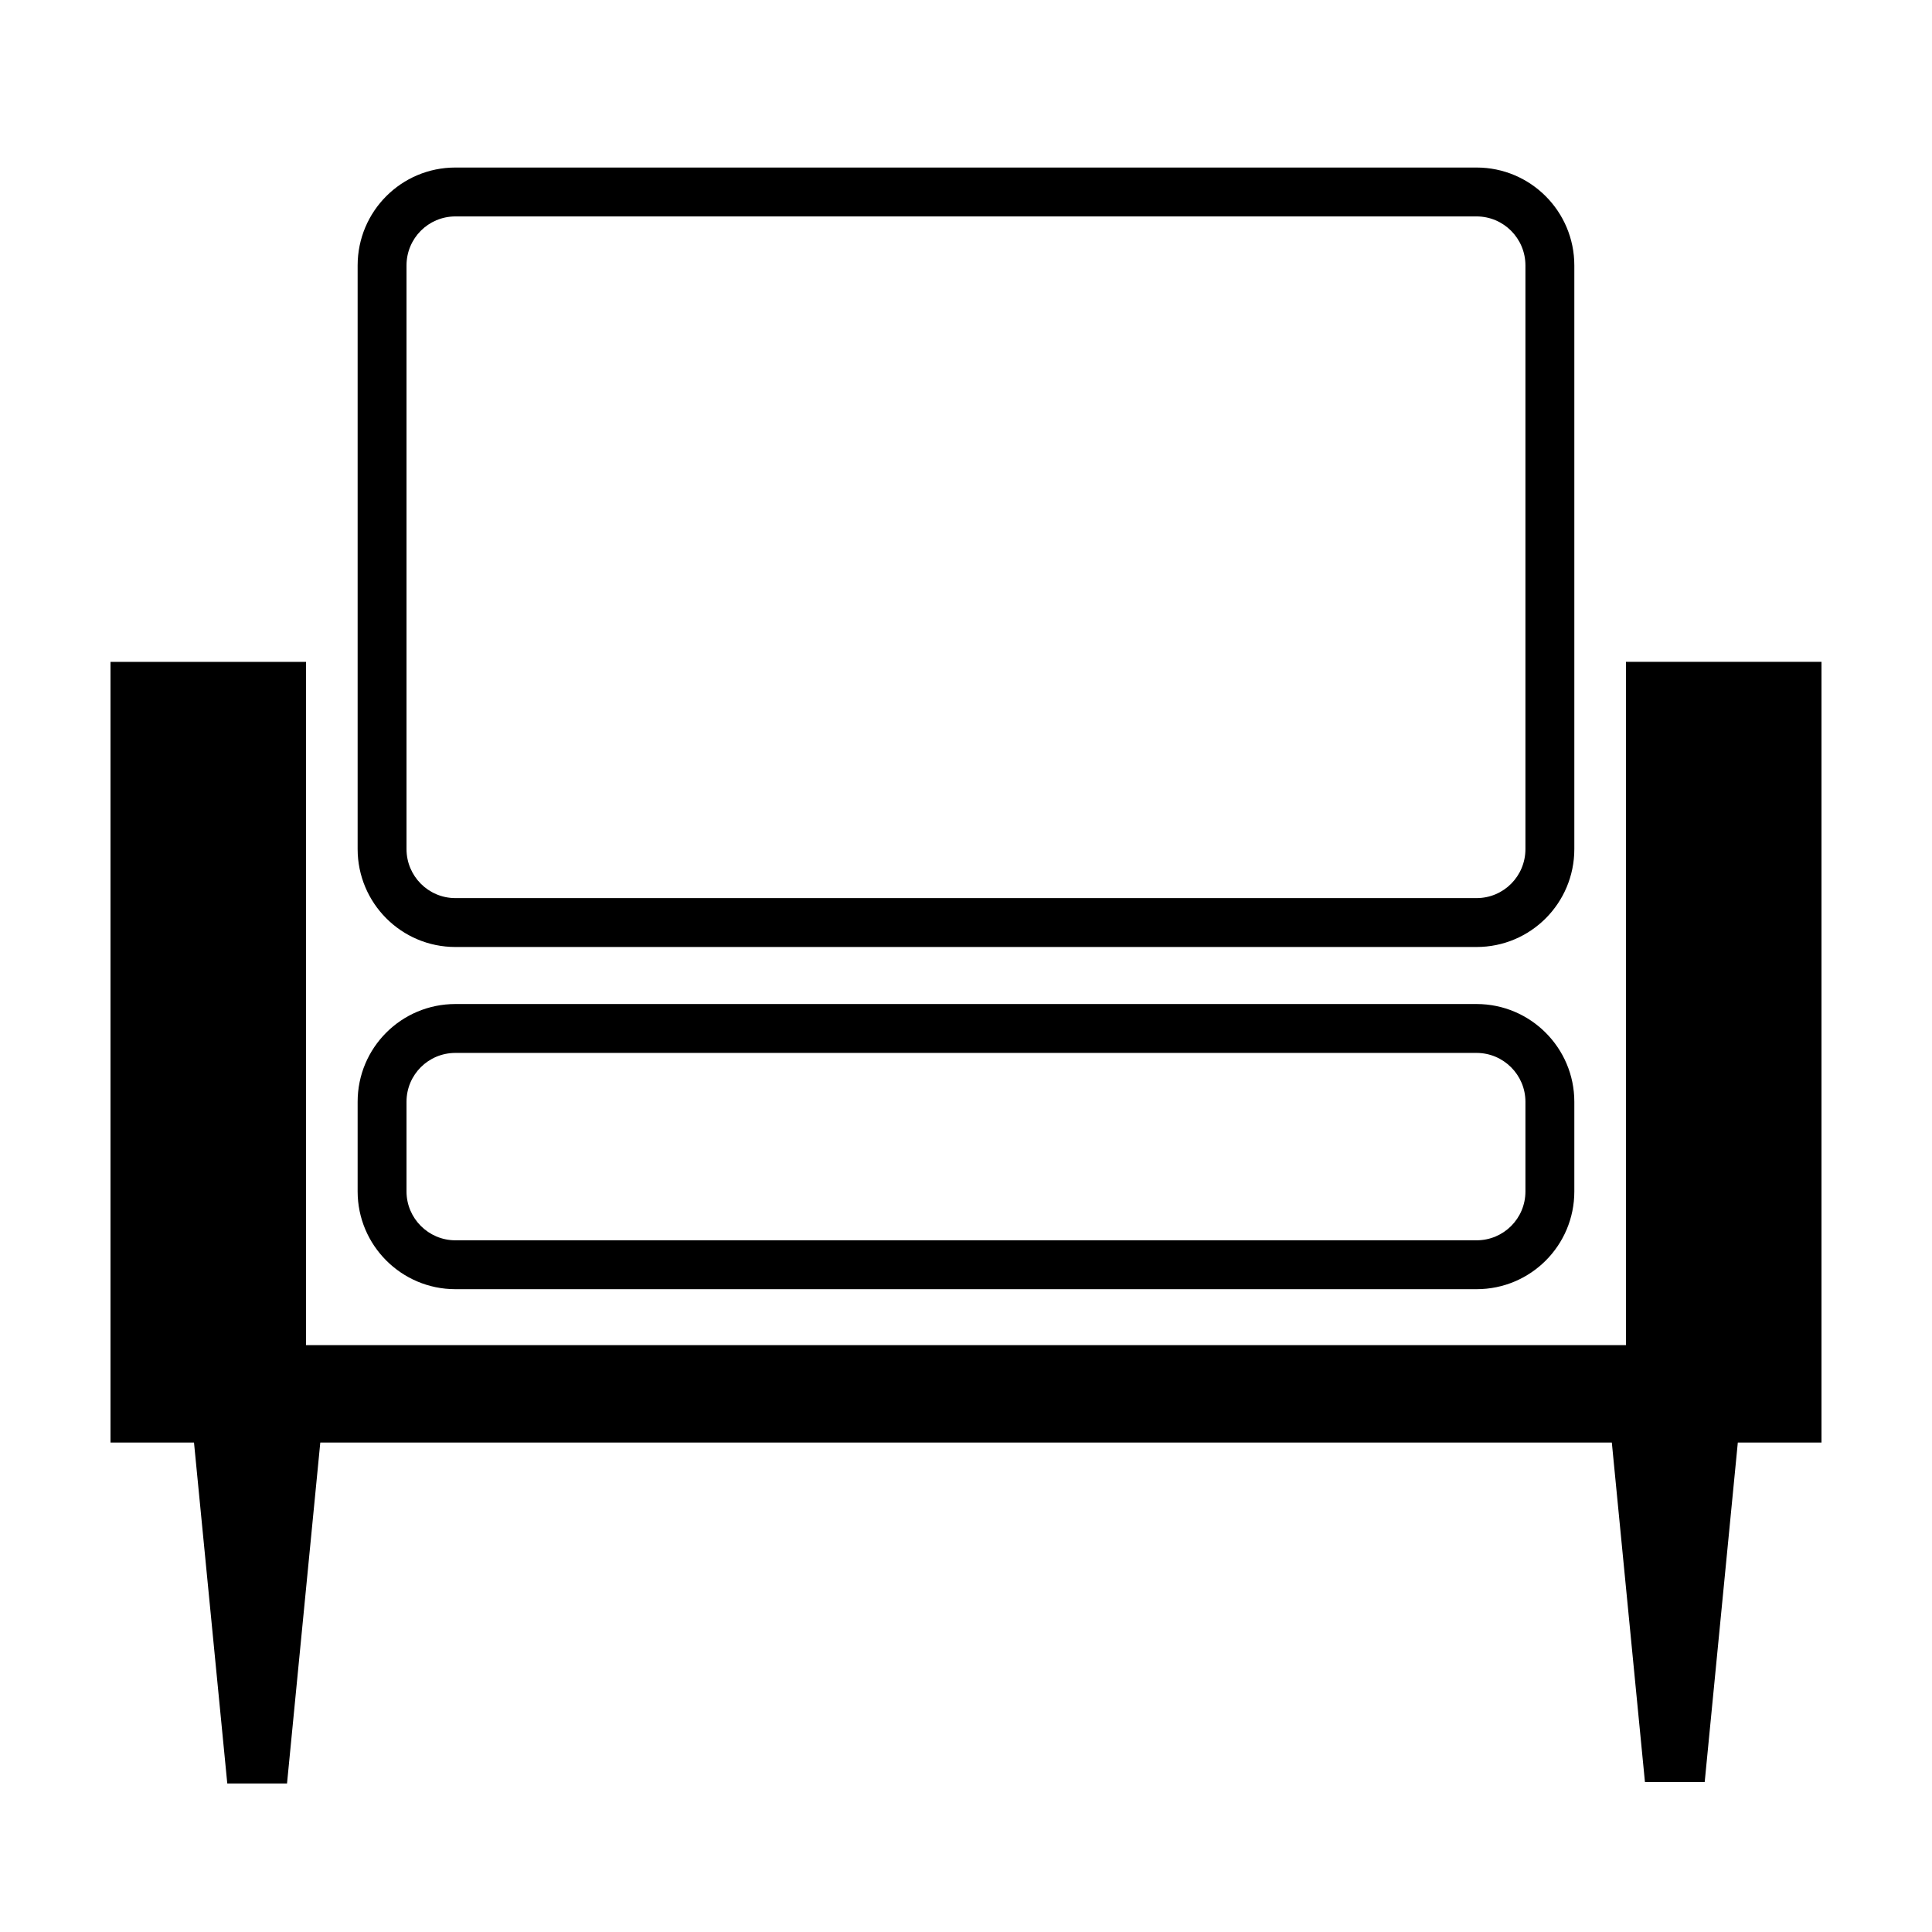 <?xml version="1.0" encoding="UTF-8"?>
<!-- Uploaded to: SVG Repo, www.svgrepo.com, Generator: SVG Repo Mixer Tools -->
<svg fill="#000000" width="800px" height="800px" version="1.1" viewBox="144 144 512 512" xmlns="http://www.w3.org/2000/svg">
 <g>
  <path d="m604.54 526.29-8.777 89.961h-15.836l-8.777-89.961h-342.27l-8.816 90.348h-15.832l-8.82-90.348h-22.129v-206.88h51.82v181.06h349.79v-181.08h51.82v206.9z" fill-rule="evenodd"/>
  <path d="m251.73 435.98v23.77c0 7.121 5.82 12.945 12.953 12.945h270.62c7.172 0 12.953-5.785 12.953-12.945v-23.77c0-7.125-5.816-12.945-12.953-12.945h-270.62c-7.172 0-12.953 5.785-12.953 12.945zm-12.953 0c0-14.305 11.57-25.902 25.906-25.902h270.62c14.309 0 25.91 11.645 25.91 25.902v23.77c0 14.305-11.57 25.898-25.91 25.898h-270.62c-14.309 0-25.906-11.641-25.906-25.898z"/>
  <path d="m251.73 214.35v154.66c0 7.18 5.805 12.996 12.953 12.996h270.62c7.168 0 12.953-5.801 12.953-12.996v-154.66c0-7.184-5.805-12.996-12.953-12.996h-270.62c-7.164 0-12.953 5.801-12.953 12.996zm-12.953 0c0-14.332 11.57-25.953 25.906-25.953h270.62c14.309 0 25.91 11.621 25.91 25.953v154.66c0 14.332-11.57 25.953-25.91 25.953h-270.62c-14.309 0-25.906-11.625-25.906-25.953z"/>
 </g>
</svg>